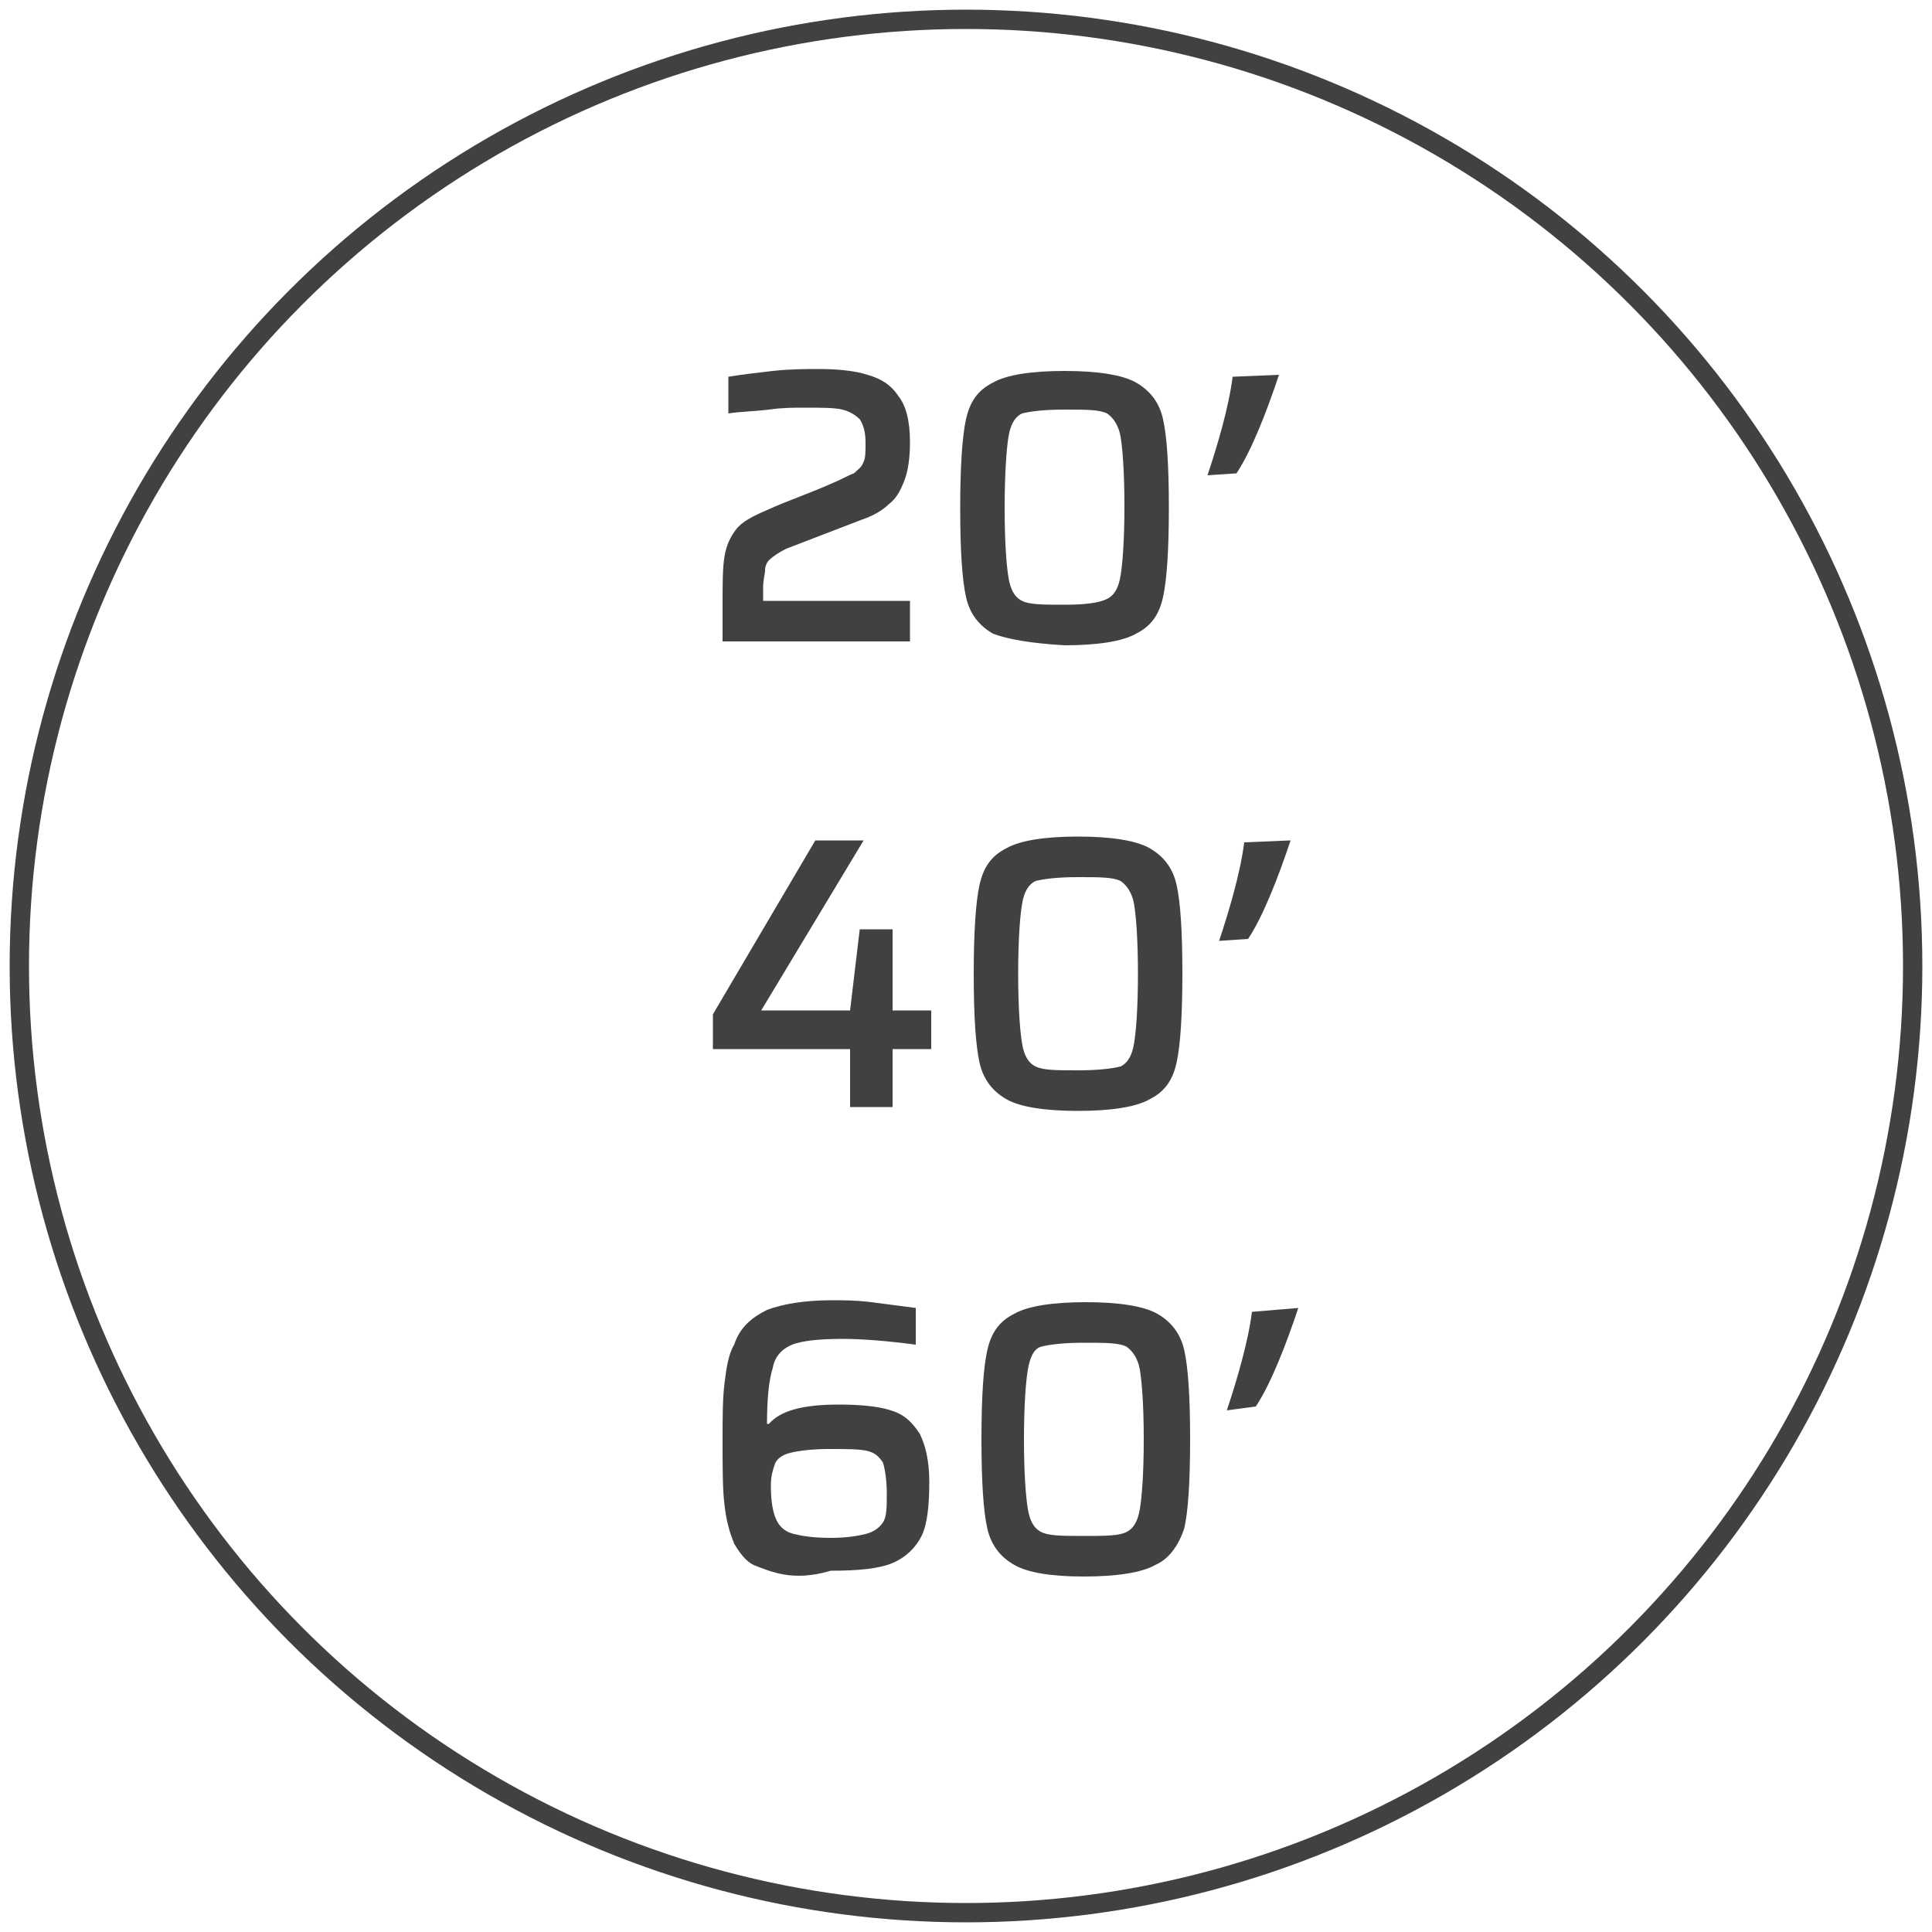 <?xml version="1.0" encoding="utf-8"?>
<!-- Generator: Adobe Illustrator 28.0.0, SVG Export Plug-In . SVG Version: 6.00 Build 0)  -->
<svg version="1.1" id="Layer_1" xmlns="http://www.w3.org/2000/svg" xmlns:xlink="http://www.w3.org/1999/xlink" x="0px" y="0px"
	 viewBox="0 0 100 100" style="enable-background:new 0 0 100 100;" xml:space="preserve">
<style type="text/css">
	.st0{fill:none;stroke:#414042;stroke-miterlimit:10;}
	.st1{fill:#414143;}
</style>
<circle class="st0" cx="50" cy="50" r="49"/>
<g>
	<path class="st1" d="M39.6,31.1h7.5v2.1h-9.7v-1.8c0-1.2,0-2,0.1-2.6c0.1-0.6,0.3-1,0.6-1.4c0.3-0.4,0.9-0.7,1.6-1
		c1.1-0.5,2.3-0.9,3.4-1.4c0.5-0.2,0.8-0.4,1.1-0.5c0.2-0.2,0.4-0.3,0.5-0.6c0.1-0.2,0.1-0.5,0.1-1c0-0.5-0.1-0.9-0.3-1.2
		c-0.2-0.2-0.5-0.4-0.9-0.5c-0.4-0.1-1.1-0.1-2-0.1c-0.5,0-1.1,0-1.8,0.1c-0.8,0.1-1.5,0.1-2.1,0.2v-1.9c0.6-0.1,1.4-0.2,2.3-0.3
		c0.9-0.1,1.7-0.1,2.4-0.1c1,0,1.9,0.1,2.5,0.3c0.7,0.2,1.2,0.5,1.6,1.1c0.4,0.5,0.6,1.3,0.6,2.4c0,0.8-0.1,1.5-0.3,2
		c-0.2,0.5-0.4,0.9-0.8,1.2c-0.3,0.3-0.8,0.6-1.4,0.8l-3.9,1.5c-0.4,0.2-0.7,0.4-0.9,0.6c-0.1,0.1-0.2,0.3-0.2,0.5
		c0,0.2-0.1,0.5-0.1,0.9V31.1z"/>
	<path class="st1" d="M51.4,32.8c-0.7-0.4-1.2-1-1.4-1.9c-0.2-0.9-0.3-2.4-0.3-4.6c0-2.1,0.1-3.7,0.3-4.6c0.2-0.9,0.6-1.5,1.4-1.9
		c0.7-0.4,2-0.6,3.7-0.6c1.7,0,3,0.2,3.7,0.6c0.7,0.4,1.2,1,1.4,1.9c0.2,0.9,0.3,2.4,0.3,4.6c0,2.1-0.1,3.7-0.3,4.6
		c-0.2,0.9-0.6,1.5-1.4,1.9c-0.7,0.4-2,0.6-3.7,0.6C53.4,33.3,52.2,33.1,51.4,32.8z M57.3,31c0.4-0.2,0.6-0.6,0.7-1.2
		s0.2-1.8,0.2-3.6c0-1.8-0.1-3-0.2-3.6s-0.4-1-0.7-1.2c-0.4-0.2-1.1-0.2-2.2-0.2c-1.1,0-1.8,0.1-2.2,0.2c-0.4,0.2-0.6,0.6-0.7,1.2
		S52,24.5,52,26.3c0,1.8,0.1,3,0.2,3.6c0.1,0.6,0.3,1,0.7,1.2c0.4,0.2,1.1,0.2,2.2,0.2C56.2,31.3,56.9,31.2,57.3,31z"/>
	<path class="st1" d="M66.2,19.4c-0.6,1.8-1.4,3.9-2.2,5.1l-1.5,0.1c0.5-1.5,1.1-3.5,1.3-5.1L66.2,19.4z"/>
	<path class="st1" d="M44,57.3v-3h-7.1v-1.8l5.3-9h2.5l-5.3,8.8H44l0.5-4.2h1.7v4.2h2v2h-2v3H44z"/>
	<path class="st1" d="M52.1,56.9c-0.7-0.4-1.2-1-1.4-1.9c-0.2-0.9-0.3-2.4-0.3-4.6c0-2.1,0.1-3.7,0.3-4.6c0.2-0.9,0.6-1.5,1.4-1.9
		c0.7-0.4,2-0.6,3.7-0.6c1.7,0,3,0.2,3.7,0.6c0.7,0.4,1.2,1,1.4,1.9c0.2,0.9,0.3,2.4,0.3,4.6c0,2.1-0.1,3.7-0.3,4.6
		c-0.2,0.9-0.6,1.5-1.4,1.9c-0.7,0.4-2,0.6-3.7,0.6C54.1,57.5,52.8,57.3,52.1,56.9z M58,55.2c0.4-0.2,0.6-0.6,0.7-1.2
		s0.2-1.8,0.2-3.6s-0.1-3-0.2-3.6s-0.4-1-0.7-1.2c-0.4-0.2-1.1-0.2-2.2-0.2s-1.8,0.1-2.2,0.2c-0.4,0.2-0.6,0.6-0.7,1.2
		s-0.2,1.8-0.2,3.6c0,1.8,0.1,3,0.2,3.6s0.3,1,0.7,1.2c0.4,0.2,1.1,0.2,2.2,0.2S57.6,55.3,58,55.2z"/>
	<path class="st1" d="M66.8,43.5c-0.6,1.8-1.4,3.9-2.2,5.1l-1.5,0.1c0.5-1.5,1.1-3.5,1.3-5.1L66.8,43.5z"/>
	<path class="st1" d="M40.6,81.5C40,81.4,39.5,81.2,39,81c-0.4-0.2-0.7-0.6-1-1.1c-0.2-0.5-0.4-1.1-0.5-2c-0.1-0.8-0.1-1.9-0.1-3.3
		c0-1.2,0-2.2,0.1-3c0.1-0.8,0.2-1.5,0.5-2c0.3-0.9,0.9-1.4,1.7-1.8c0.8-0.3,1.9-0.5,3.4-0.5c0.5,0,1.2,0,2,0.1
		c0.8,0.1,1.5,0.2,2.3,0.3v1.9c-1.5-0.2-2.8-0.3-3.8-0.3c-1.2,0-2.1,0.1-2.6,0.3c-0.5,0.2-0.9,0.6-1,1.2c-0.2,0.6-0.3,1.6-0.3,2.9
		h0.1c0.6-0.7,1.8-1,3.6-1c1.2,0,2.1,0.1,2.7,0.3c0.7,0.2,1.1,0.6,1.5,1.2c0.3,0.6,0.5,1.4,0.5,2.5c0,1.2-0.1,2.2-0.4,2.8
		c-0.3,0.6-0.8,1.1-1.5,1.4c-0.7,0.3-1.8,0.4-3.2,0.4C42,81.6,41.2,81.6,40.6,81.5z M44.8,79.4c0.4-0.1,0.7-0.3,0.9-0.6
		c0.2-0.3,0.2-0.8,0.2-1.5c0-0.7-0.1-1.3-0.2-1.6c-0.2-0.3-0.4-0.5-0.8-0.6s-1.1-0.1-2-0.1c-0.9,0-1.6,0.1-2,0.2
		c-0.4,0.1-0.7,0.3-0.8,0.6c-0.1,0.3-0.2,0.6-0.2,1.1c0,0.8,0.1,1.4,0.3,1.8c0.2,0.4,0.5,0.6,0.9,0.7s1,0.2,1.9,0.2
		C43.8,79.6,44.4,79.5,44.8,79.4z"/>
	<path class="st1" d="M52.5,81c-0.7-0.4-1.2-1-1.4-1.9c-0.2-0.9-0.3-2.4-0.3-4.6s0.1-3.7,0.3-4.6c0.2-0.9,0.6-1.5,1.4-1.9
		c0.7-0.4,2-0.6,3.7-0.6c1.7,0,3,0.2,3.7,0.6c0.7,0.4,1.2,1,1.4,1.9c0.2,0.9,0.3,2.4,0.3,4.6s-0.1,3.7-0.3,4.6
		C61,80,60.5,80.7,59.8,81c-0.7,0.4-2,0.6-3.7,0.6C54.4,81.6,53.2,81.4,52.5,81z M58.3,79.3c0.4-0.2,0.6-0.6,0.7-1.2
		c0.1-0.6,0.2-1.8,0.2-3.6c0-1.8-0.1-3-0.2-3.6c-0.1-0.6-0.4-1-0.7-1.2c-0.4-0.2-1.1-0.2-2.2-0.2s-1.8,0.1-2.2,0.2s-0.6,0.6-0.7,1.2
		S53,72.7,53,74.5c0,1.8,0.1,3,0.2,3.6c0.1,0.6,0.3,1,0.7,1.2c0.4,0.2,1.1,0.2,2.2,0.2S57.9,79.5,58.3,79.3z"/>
	<path class="st1" d="M67.2,67.7c-0.6,1.8-1.4,3.9-2.2,5.1L63.5,73c0.5-1.5,1.1-3.5,1.3-5.1L67.2,67.7z"/>
</g>
</svg>
